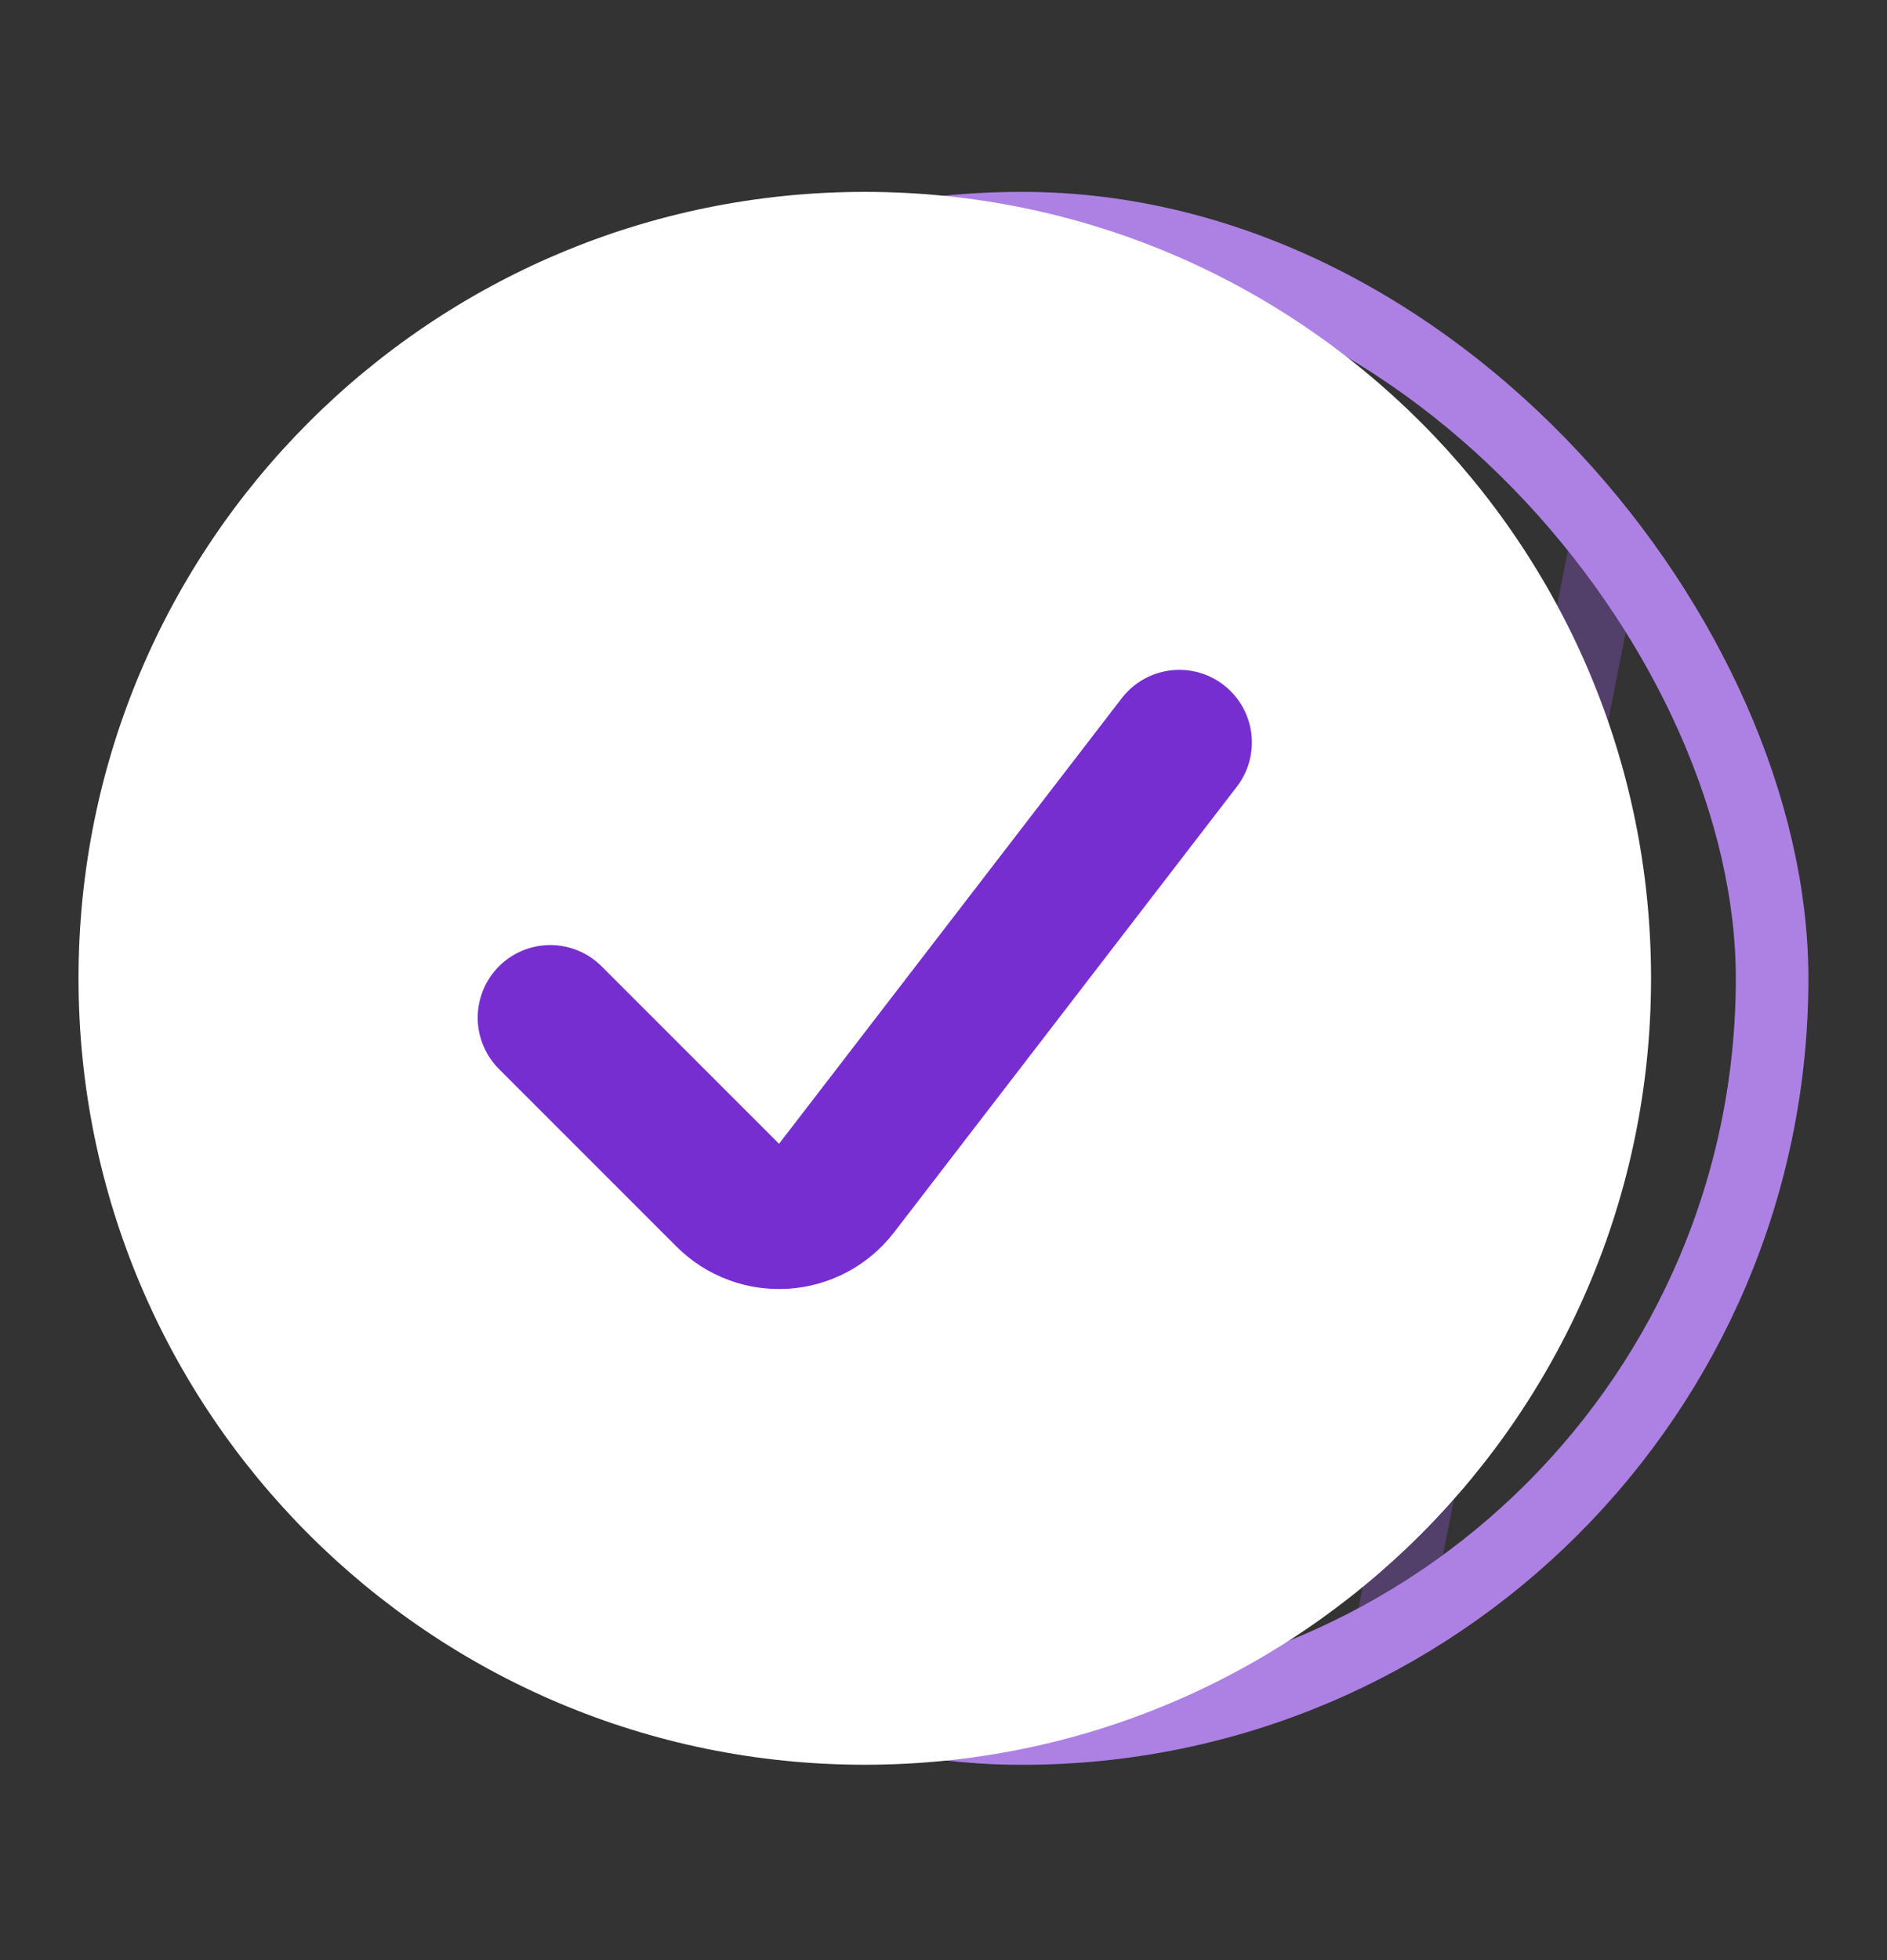 <svg width="26" height="27" viewBox="0 0 26 27" fill="none" xmlns="http://www.w3.org/2000/svg">
<rect x="0" y="0" width="26" height="27" fill="#333333" stroke="none"/>
<g clip-path="url(#clip0_3194_54424)">
<g opacity="0.33">
<line x1="6.028" y1="-19.768" x2="-27.746" y2="150.731" stroke="#9257DA"/>
<line x1="11.2" y1="-18.743" x2="-22.574" y2="151.756" stroke="#9257DA"/>
<line x1="16.373" y1="-17.719" x2="-17.4" y2="152.779" stroke="#9257DA"/>
<line x1="21.545" y1="-16.694" x2="-12.228" y2="153.805" stroke="#9257DA"/>
<line x1="26.719" y1="-15.668" x2="-7.054" y2="154.83" stroke="#9257DA"/>
<line x1="31.891" y1="-14.645" x2="-1.883" y2="155.854" stroke="#9257DA"/>
<line x1="37.063" y1="-13.62" x2="3.289" y2="156.879" stroke="#9257DA"/>
<line x1="42.237" y1="-12.596" x2="8.463" y2="157.903" stroke="#9257DA"/>
<line x1="47.408" y1="-11.571" x2="13.635" y2="158.928" stroke="#9257DA"/>
<line x1="52.582" y1="-10.545" x2="18.809" y2="159.953" stroke="#9257DA"/>
<line x1="57.754" y1="-9.522" x2="23.981" y2="160.977" stroke="#9257DA"/>
</g>
</g>
<rect x="3.75" y="3.143" width="20.667" height="20.667" rx="10.333" stroke="#AD81E3"/>
<path d="M11.915 24.309C5.932 24.309 1.082 19.459 1.082 13.476C1.082 7.493 5.932 2.643 11.915 2.643C17.899 2.643 22.749 7.493 22.749 13.476C22.749 19.459 17.899 24.309 11.915 24.309Z" fill="white"/>
<path d="M7.582 14.018L10.027 16.463C10.454 16.89 11.158 16.844 11.526 16.366L16.249 10.227" stroke="#772ED0" stroke-width="2" stroke-linecap="round"/>
<defs>
<clipPath id="clip0_3194_54424">
<rect x="3.25" y="2.643" width="21.667" height="21.667" rx="10.833" fill="white"/>
</clipPath>
</defs>
</svg>
